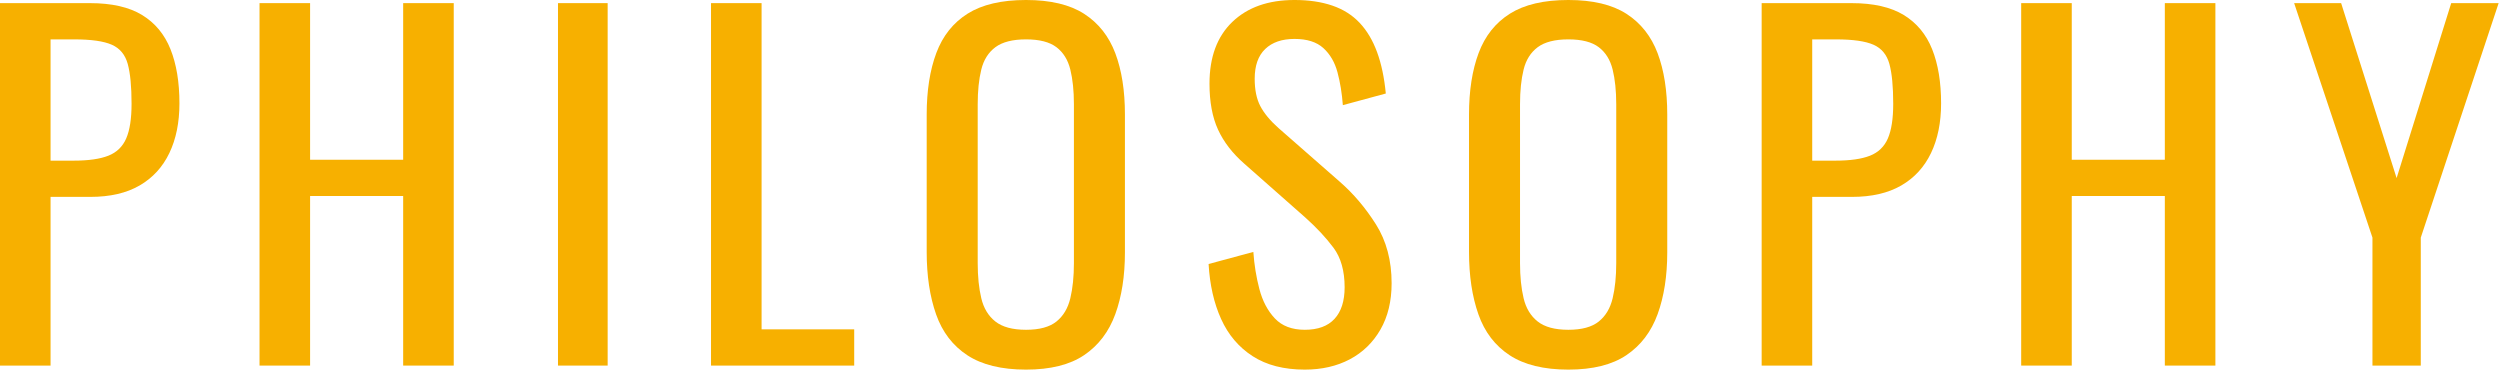 <?xml version="1.0" encoding="UTF-8" standalone="no"?><!DOCTYPE svg PUBLIC "-//W3C//DTD SVG 1.1//EN" "http://www.w3.org/Graphics/SVG/1.1/DTD/svg11.dtd"><svg width="100%" height="100%" viewBox="0 0 434 65" version="1.1" xmlns="http://www.w3.org/2000/svg" xmlns:xlink="http://www.w3.org/1999/xlink" xml:space="preserve" xmlns:serif="http://www.serif.com/" style="fill-rule:evenodd;clip-rule:evenodd;stroke-linejoin:round;stroke-miterlimit:2;"><g><path d="M8.778,27.888l4.039,-0c2.537,-0 4.531,-0.284 5.982,-0.854c1.449,-0.57 2.486,-1.566 3.107,-2.991c0.622,-1.424 0.933,-3.43 0.933,-6.02c-0,-3.003 -0.222,-5.308 -0.661,-6.914c-0.441,-1.605 -1.359,-2.719 -2.757,-3.34c-1.399,-0.621 -3.574,-0.933 -6.526,-0.933l-4.117,-0l-0,21.052Zm-8.778,35.578l-0,-62.922l15.614,-0c3.779,-0 6.797,0.688 9.05,2.059c2.253,1.373 3.896,3.353 4.932,5.942c1.036,2.591 1.554,5.724 1.554,9.4c-0,3.315 -0.583,6.189 -1.748,8.623c-1.165,2.434 -2.888,4.311 -5.165,5.632c-2.28,1.32 -5.127,1.98 -8.545,1.98l-6.914,-0l-0,29.286l-8.778,-0Z" style="fill:#f7b000;fill-rule:nonzero;"/><path d="M45.054,63.466l0,-62.922l8.778,-0l0,27.189l16.158,-0l0,-27.189l8.778,-0l0,62.922l-8.778,-0l0,-29.441l-16.158,-0l0,29.441l-8.778,-0Z" style="fill:#f7b000;fill-rule:nonzero;"/><rect x="96.867" y="0.544" width="8.622" height="62.922" style="fill:#f7b000;"/><path d="M123.432,63.466l0,-62.922l8.778,-0l0,56.63l16.08,-0l0,6.292l-24.858,-0Z" style="fill:#f7b000;fill-rule:nonzero;"/><path d="M178.119,57.251c2.331,0 4.091,-0.478 5.282,-1.437c1.192,-0.958 1.993,-2.303 2.408,-4.04c0.414,-1.734 0.623,-3.767 0.623,-6.097l-0,-27.576c-0,-2.331 -0.209,-4.337 -0.623,-6.021c-0.415,-1.683 -1.216,-2.977 -2.408,-3.885c-1.191,-0.905 -2.951,-1.359 -5.282,-1.359c-2.33,0 -4.104,0.454 -5.321,1.359c-1.217,0.908 -2.033,2.202 -2.447,3.885c-0.415,1.684 -0.622,3.69 -0.622,6.021l-0,27.576c-0,2.33 0.207,4.363 0.622,6.097c0.414,1.737 1.23,3.082 2.447,4.04c1.217,0.959 2.991,1.437 5.321,1.437m-0,6.914c-4.247,0 -7.64,-0.828 -10.176,-2.486c-2.538,-1.657 -4.35,-4.026 -5.437,-7.108c-1.088,-3.08 -1.632,-6.692 -1.632,-10.837l-0,-23.847c-0,-4.143 0.556,-7.702 1.67,-10.681c1.113,-2.977 2.926,-5.256 5.438,-6.836c2.511,-1.579 5.89,-2.37 10.137,-2.37c4.246,0 7.613,0.804 10.099,2.408c2.486,1.607 4.285,3.885 5.399,6.836c1.112,2.952 1.67,6.5 1.67,10.643l-0,23.926c-0,4.091 -0.558,7.665 -1.67,10.719c-1.114,3.057 -2.913,5.426 -5.399,7.109c-2.486,1.683 -5.853,2.524 -10.099,2.524" style="fill:#f7b000;fill-rule:nonzero;"/><path d="M226.514,64.165c-3.626,0 -6.643,-0.777 -9.051,-2.33c-2.407,-1.554 -4.233,-3.702 -5.475,-6.448c-1.244,-2.744 -1.969,-5.929 -2.176,-9.555l7.768,-2.098c0.156,2.228 0.505,4.377 1.049,6.449c0.543,2.071 1.437,3.767 2.68,5.087c1.243,1.321 2.977,1.981 5.205,1.981c2.277,0 4,-0.633 5.165,-1.902c1.165,-1.269 1.748,-3.095 1.748,-5.477c0,-2.848 -0.648,-5.14 -1.942,-6.875c-1.295,-1.734 -2.926,-3.482 -4.894,-5.244l-10.564,-9.321c-2.073,-1.813 -3.601,-3.793 -4.583,-5.943c-0.985,-2.148 -1.477,-4.803 -1.477,-7.963c0,-4.608 1.321,-8.181 3.962,-10.719c2.642,-2.537 6.24,-3.807 10.798,-3.807c2.485,0 4.673,0.324 6.564,0.972c1.89,0.647 3.469,1.644 4.739,2.99c1.268,1.348 2.278,3.043 3.029,5.088c0.75,2.047 1.255,4.441 1.515,7.185l-7.457,2.021c-0.156,-2.071 -0.466,-3.975 -0.933,-5.71c-0.466,-1.735 -1.281,-3.133 -2.446,-4.194c-1.166,-1.062 -2.836,-1.593 -5.011,-1.593c-2.175,0 -3.872,0.582 -5.088,1.748c-1.218,1.165 -1.826,2.887 -1.826,5.165c0,1.917 0.323,3.496 0.972,4.739c0.646,1.242 1.695,2.512 3.145,3.806l10.643,9.322c2.381,2.071 4.478,4.544 6.292,7.418c1.812,2.875 2.718,6.28 2.718,10.216c0,3.106 -0.647,5.787 -1.941,8.04c-1.295,2.252 -3.068,3.974 -5.321,5.165c-2.253,1.191 -4.856,1.787 -7.807,1.787" style="fill:#f7b000;fill-rule:nonzero;"/><path d="M272.266,57.251c2.331,0 4.091,-0.478 5.282,-1.437c1.192,-0.958 1.993,-2.303 2.408,-4.04c0.414,-1.734 0.623,-3.767 0.623,-6.097l0,-27.576c0,-2.331 -0.209,-4.337 -0.623,-6.021c-0.415,-1.683 -1.216,-2.977 -2.408,-3.885c-1.191,-0.905 -2.951,-1.359 -5.282,-1.359c-2.33,0 -4.104,0.454 -5.321,1.359c-1.217,0.908 -2.033,2.202 -2.447,3.885c-0.415,1.684 -0.622,3.69 -0.622,6.021l0,27.576c0,2.33 0.207,4.363 0.622,6.097c0.414,1.737 1.23,3.082 2.447,4.04c1.217,0.959 2.991,1.437 5.321,1.437m0,6.914c-4.247,0 -7.64,-0.828 -10.176,-2.486c-2.538,-1.657 -4.35,-4.026 -5.437,-7.108c-1.088,-3.08 -1.632,-6.692 -1.632,-10.837l0,-23.847c0,-4.143 0.556,-7.702 1.67,-10.681c1.113,-2.977 2.926,-5.256 5.438,-6.836c2.511,-1.579 5.89,-2.37 10.137,-2.37c4.246,0 7.613,0.804 10.099,2.408c2.486,1.607 4.285,3.885 5.399,6.836c1.112,2.952 1.67,6.5 1.67,10.643l0,23.926c0,4.091 -0.558,7.665 -1.67,10.719c-1.114,3.057 -2.913,5.426 -5.399,7.109c-2.486,1.683 -5.853,2.524 -10.099,2.524" style="fill:#f7b000;fill-rule:nonzero;"/><path d="M314.602,27.888l4.039,-0c2.537,-0 4.531,-0.284 5.982,-0.854c1.449,-0.57 2.486,-1.566 3.107,-2.991c0.622,-1.424 0.933,-3.43 0.933,-6.02c0,-3.003 -0.222,-5.308 -0.661,-6.914c-0.441,-1.605 -1.359,-2.719 -2.757,-3.34c-1.399,-0.621 -3.574,-0.933 -6.526,-0.933l-4.117,-0l0,21.052Zm-8.778,35.578l0,-62.922l15.614,-0c3.779,-0 6.797,0.688 9.05,2.059c2.253,1.373 3.896,3.353 4.932,5.942c1.036,2.591 1.554,5.724 1.554,9.4c0,3.315 -0.583,6.189 -1.748,8.623c-1.165,2.434 -2.888,4.311 -5.165,5.632c-2.28,1.32 -5.127,1.98 -8.545,1.98l-6.914,-0l0,29.286l-8.778,-0Z" style="fill:#f7b000;fill-rule:nonzero;"/><path d="M350.878,63.466l-0,-62.922l8.778,-0l-0,27.189l16.158,-0l-0,-27.189l8.778,-0l-0,62.922l-8.778,-0l-0,-29.441l-16.158,-0l-0,29.441l-8.778,-0Z" style="fill:#f7b000;fill-rule:nonzero;"/><path d="M411.857,63.466l0,-22.217l-13.594,-40.705l8.157,-0l9.631,30.373l9.478,-30.373l8.234,-0l-13.516,40.705l0,22.217l-8.39,-0Z" style="fill:#f7b000;fill-rule:nonzero;"/></g></svg>